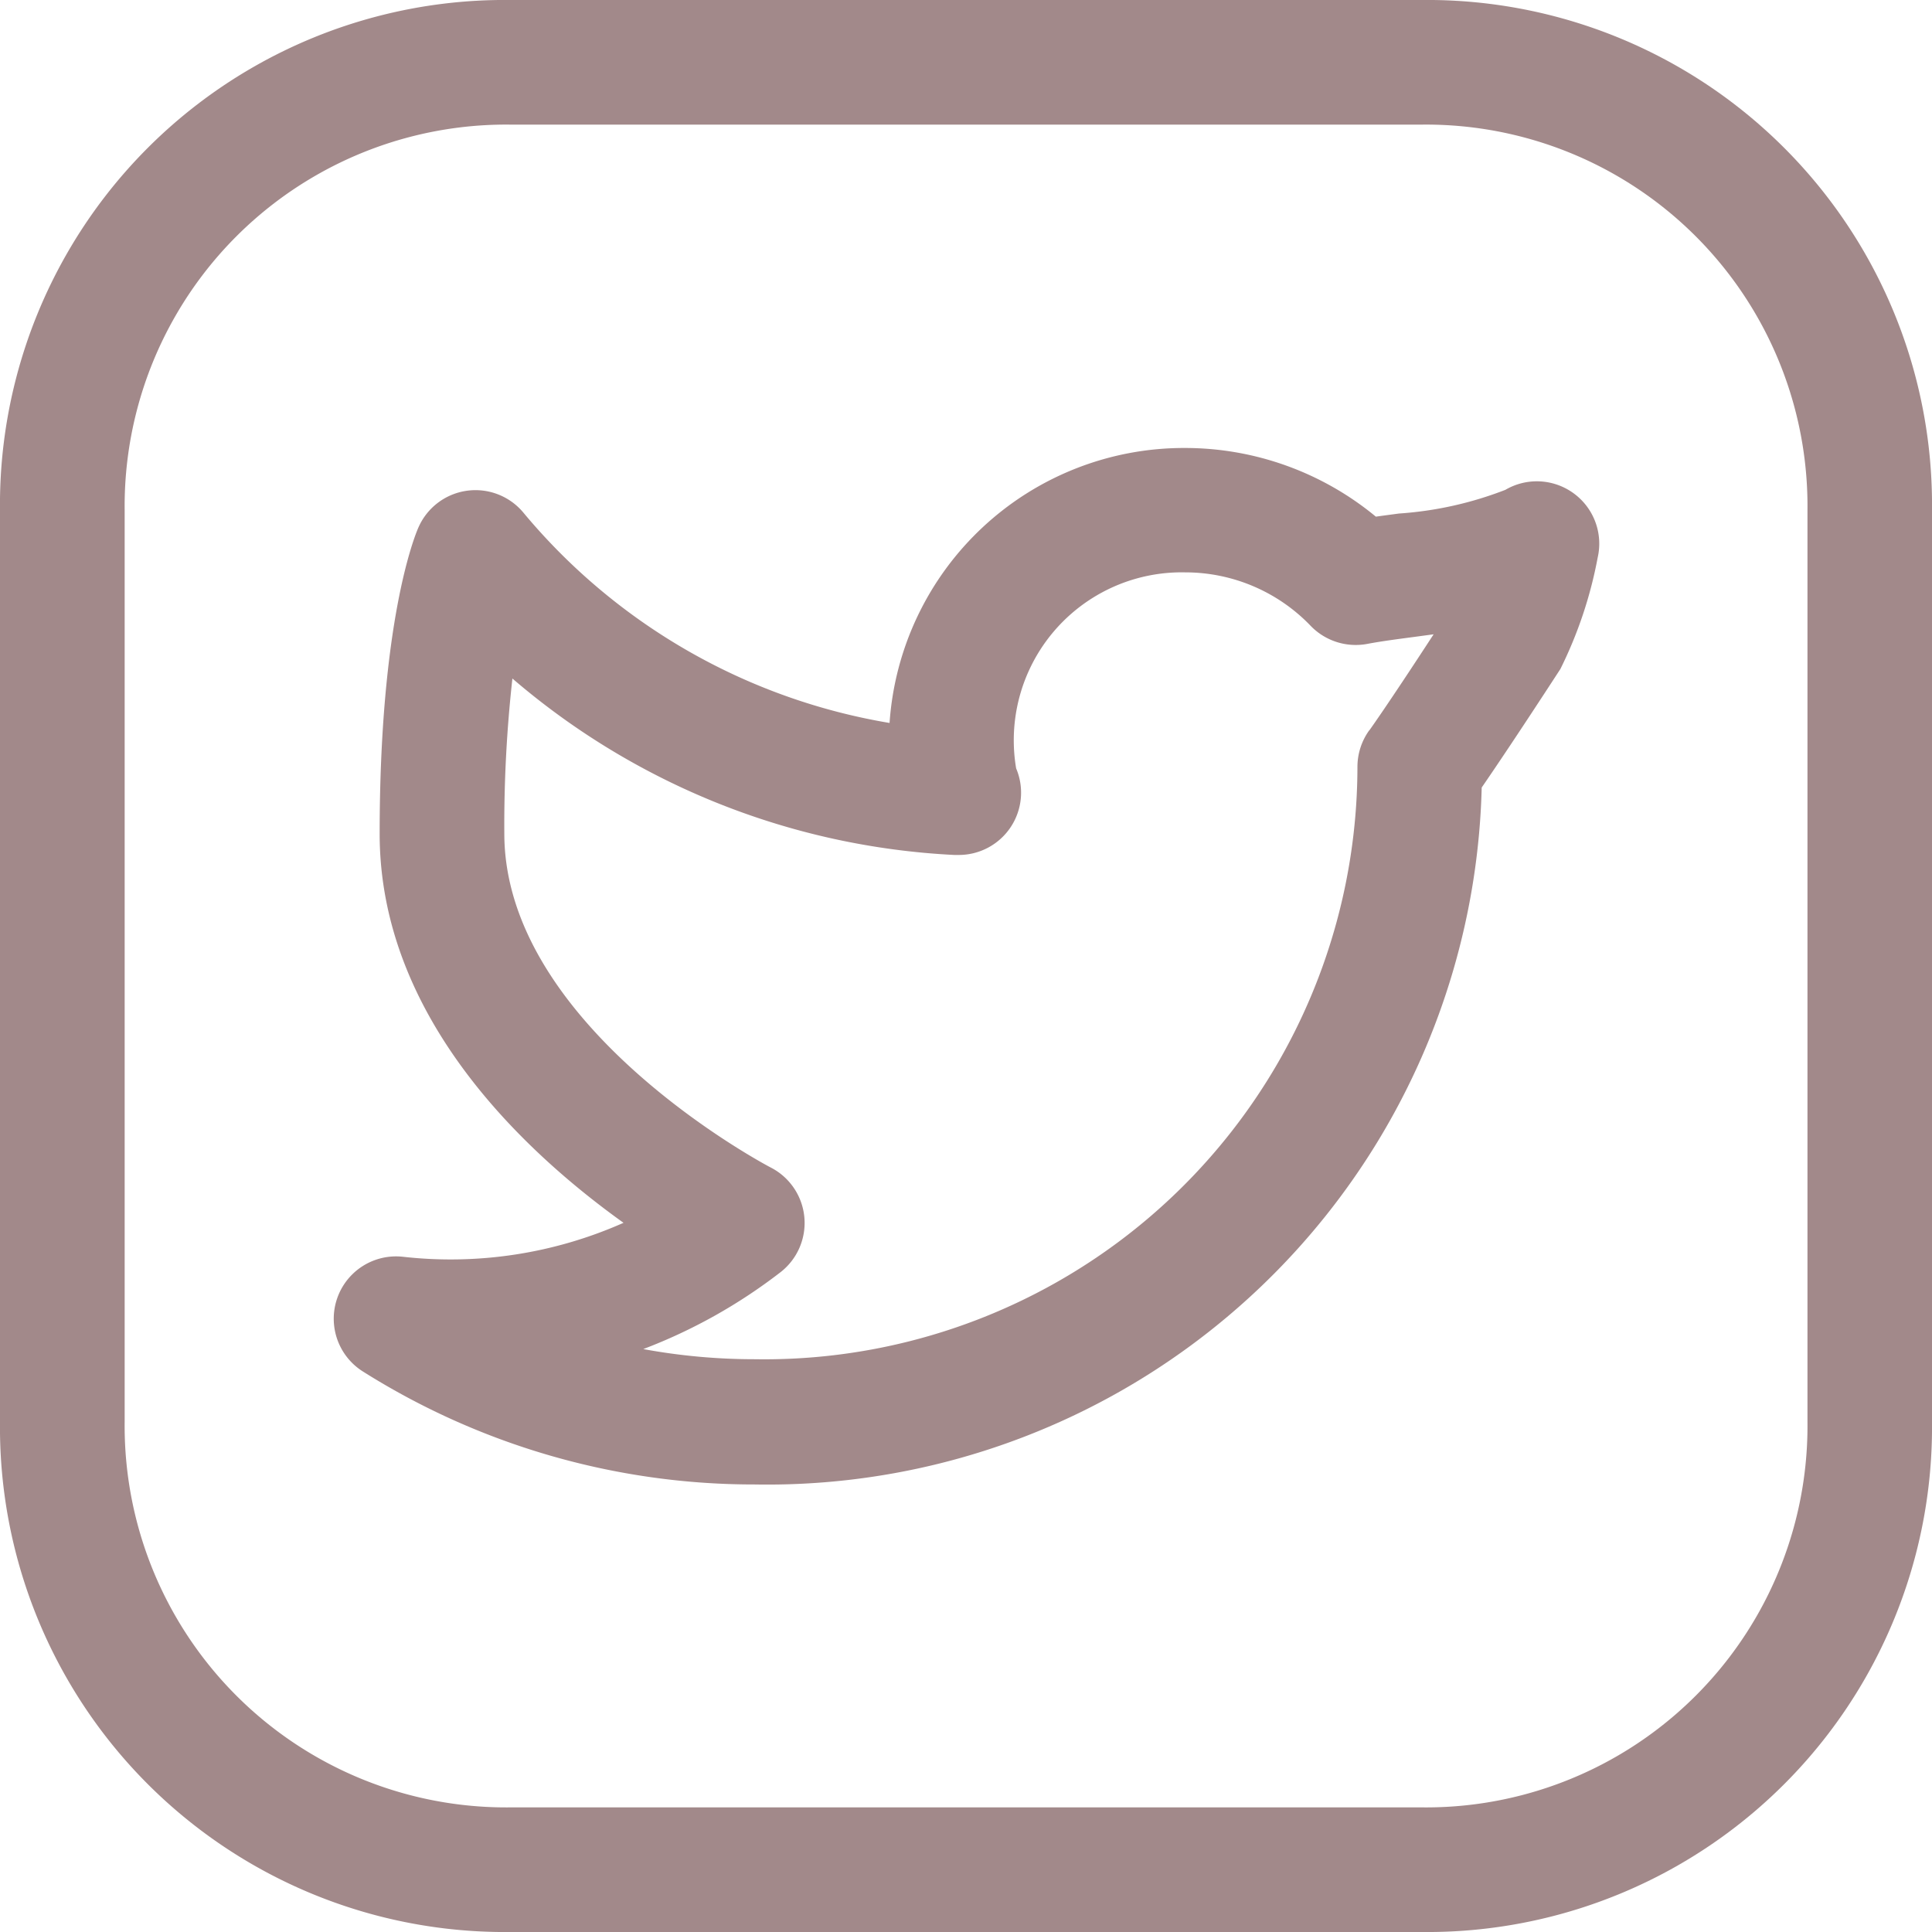 <svg xmlns="http://www.w3.org/2000/svg" width="43.209" height="43.209" viewBox="0 0 43.209 43.209">
  <g id="twitter" transform="translate(0 0)">
    <g id="Group_1564" data-name="Group 1564">
      <g id="Group_1563" data-name="Group 1563">
        <path id="Path_345" data-name="Path 345" d="M31.8,0H11.411A11.29,11.29,0,0,0,0,11.411V31.8A11.29,11.29,0,0,0,11.411,43.209H31.8A11.29,11.29,0,0,0,43.209,31.8V11.411A11.291,11.291,0,0,0,31.8,0Zm8.624,31.8A8.532,8.532,0,0,1,31.8,40.422H11.411A8.533,8.533,0,0,1,2.788,31.8V11.411a8.533,8.533,0,0,1,8.624-8.624H31.8a8.532,8.532,0,0,1,8.624,8.624Z" fill="#a2898a"/>
        <path id="Path_346" data-name="Path 346" d="M113.434,116.021a1.394,1.394,0,0,0-1.525-.077,8.054,8.054,0,0,1-2.381.53c-.176.024-.348.046-.516.07a6.7,6.7,0,0,0-4.264-1.536,6.6,6.6,0,0,0-6.612,6.15,13.57,13.57,0,0,1-8.186-4.7,1.393,1.393,0,0,0-2.351.328c-.089.2-.867,2.117-.867,6.851,0,4.1,3.235,7.111,5.454,8.7a9.526,9.526,0,0,1-4.929.76,1.394,1.394,0,0,0-.9,2.565,16.393,16.393,0,0,0,8.76,2.527,15.985,15.985,0,0,0,16.262-15.587c.287-.417.835-1.228,1.76-2.651a9.522,9.522,0,0,0,.834-2.492A1.393,1.393,0,0,0,113.434,116.021Zm-4.569,5.3a1.4,1.4,0,0,0-.265.817,13.267,13.267,0,0,1-13.481,13.25,13.743,13.743,0,0,1-2.491-.227,11.958,11.958,0,0,0,3.066-1.717,1.394,1.394,0,0,0-.222-2.347c-.06-.031-5.952-3.129-5.952-7.467a29.647,29.647,0,0,1,.181-3.466,16.412,16.412,0,0,0,9.882,3.946c.028,0,.057,0,.084,0a1.393,1.393,0,0,0,1.3-1.936,3.756,3.756,0,0,1,3.783-4.384,3.884,3.884,0,0,1,2.8,1.192,1.4,1.4,0,0,0,1.274.407c.316-.06.682-.107,1.065-.158l.415-.056C109.261,120.776,108.883,121.3,108.865,121.326Z" transform="translate(-78.241 -104.989)" fill="#a2898a"/>
      </g>
    </g>
  </g>
</svg>

